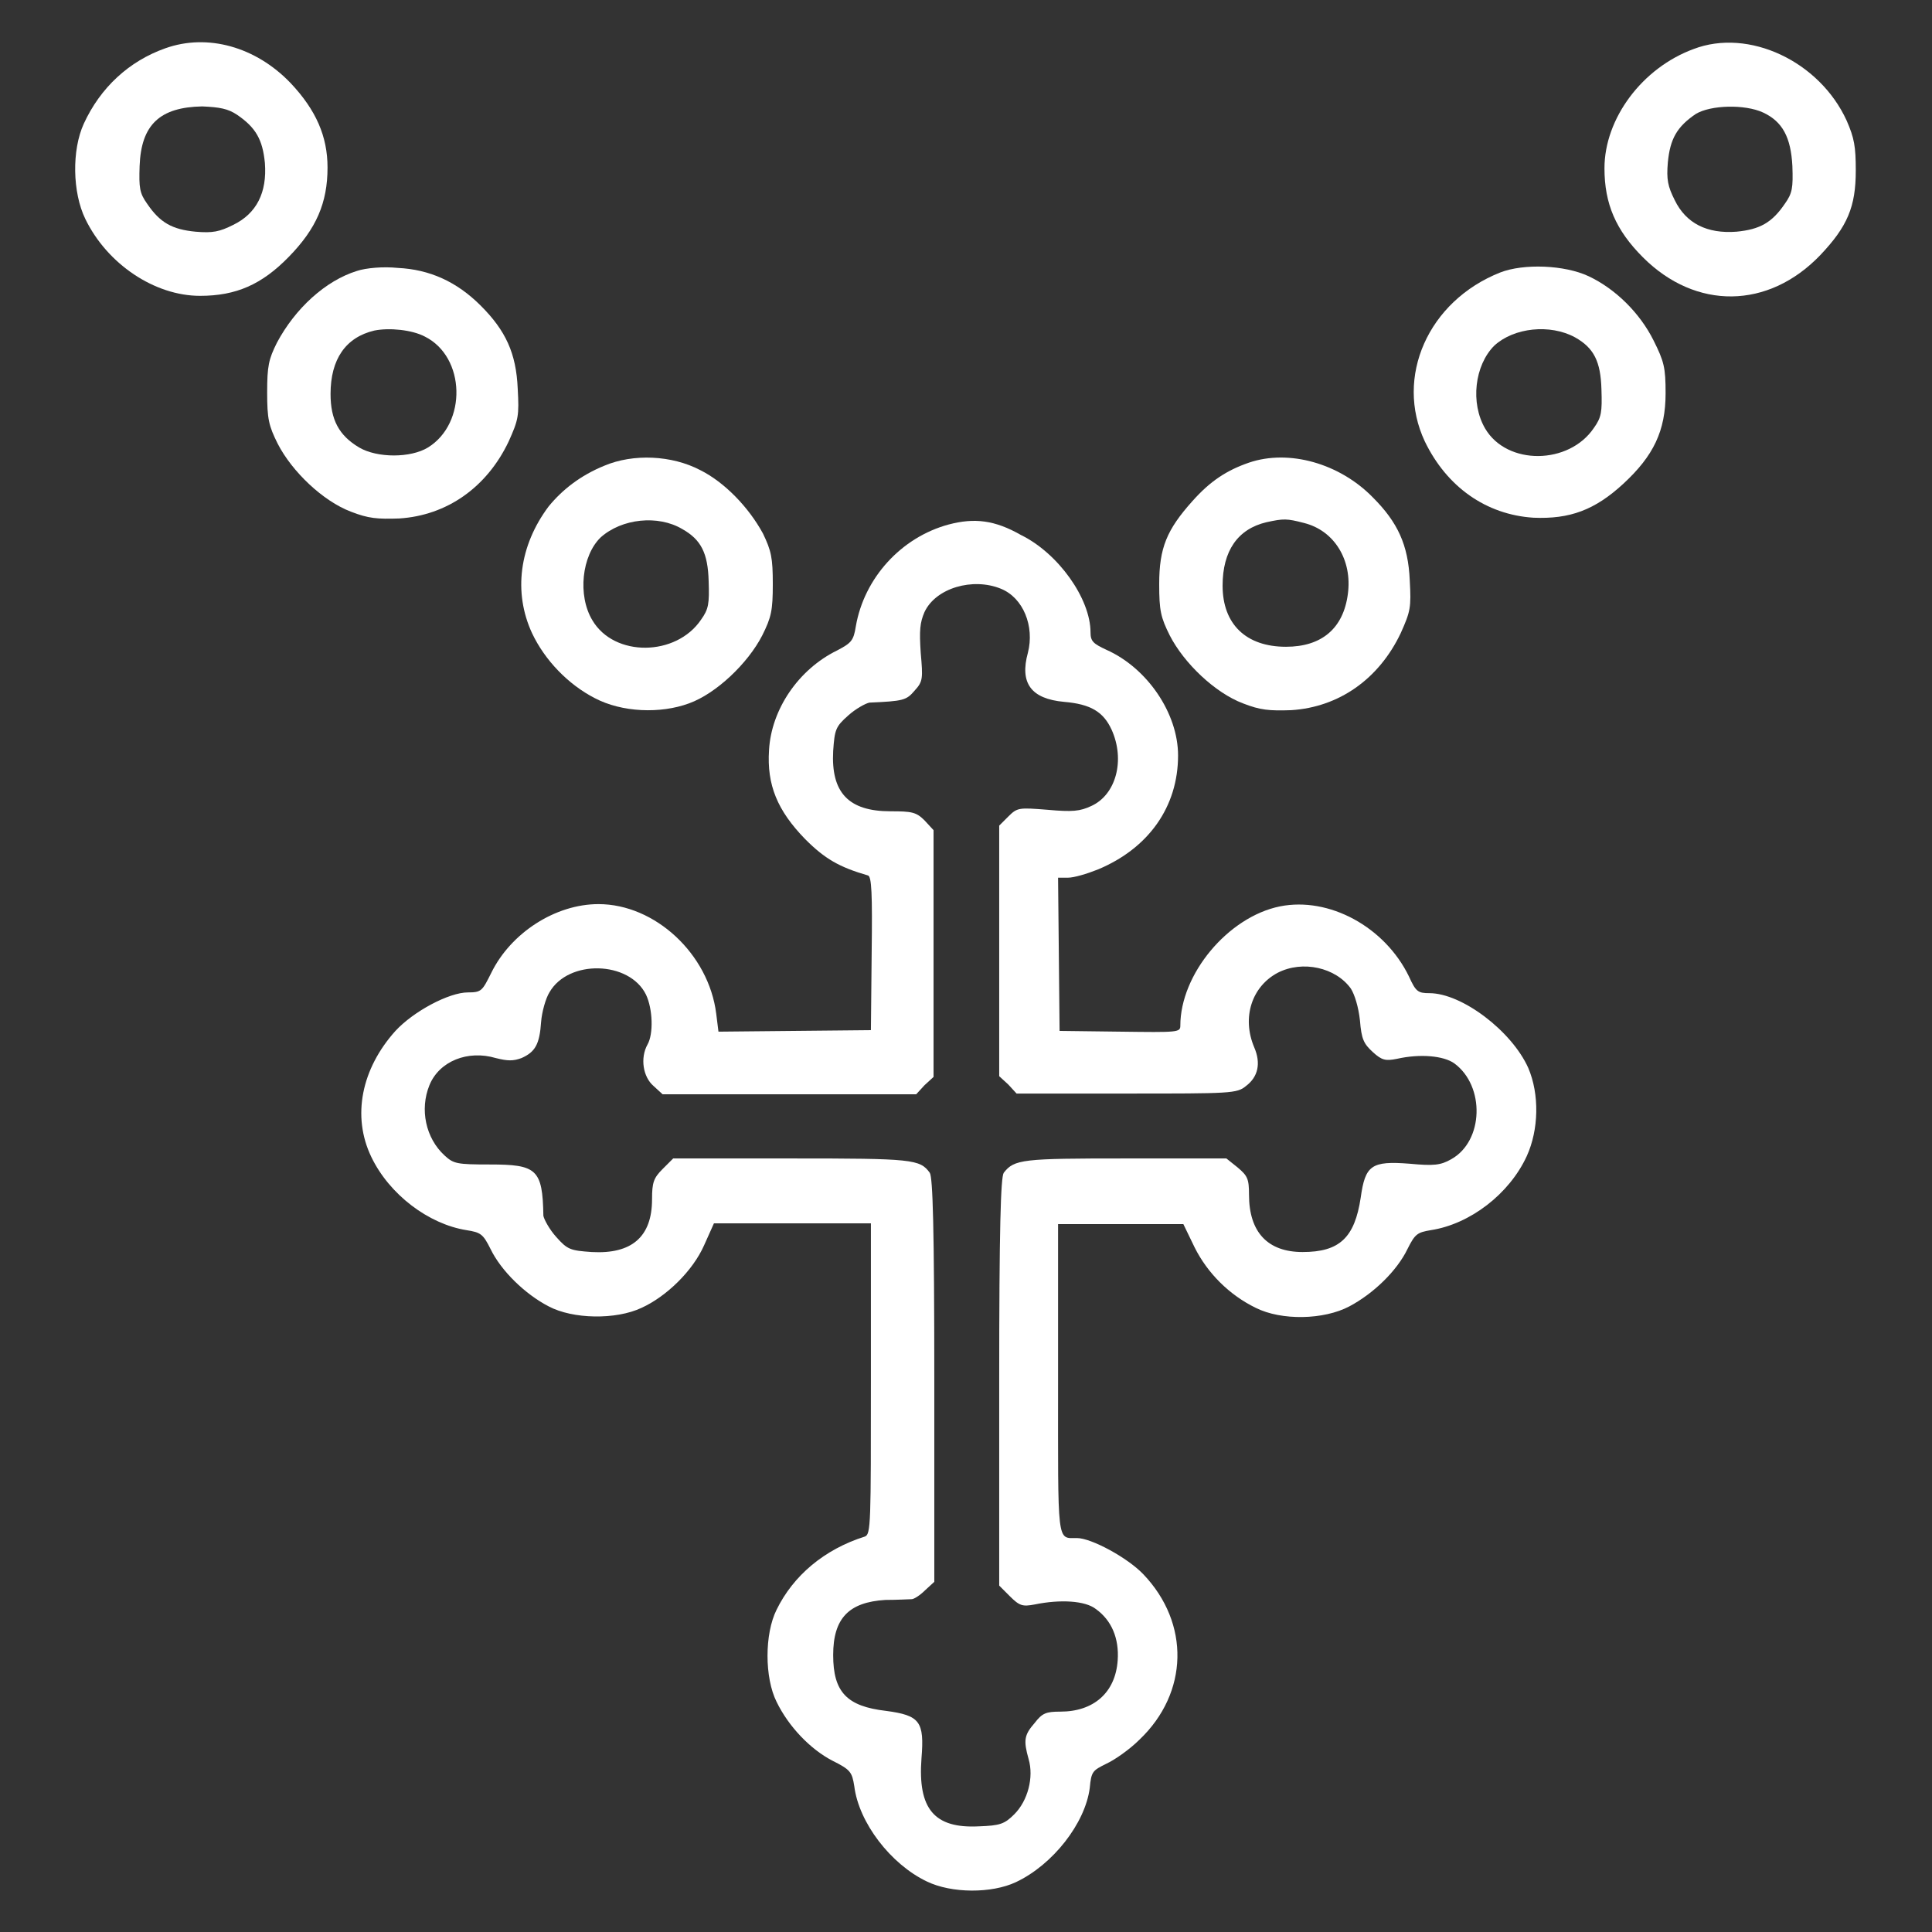 <!--?xml version="1.0" encoding="utf-8"?-->
<!-- Svg Vector Icons : http://www.onlinewebfonts.com/icon -->

<svg version="1.1" xmlns="http://www.w3.org/2000/svg" xmlns:xlink="http://www.w3.org/1999/xlink" x="0px" y="0px" viewBox="0 0 256 256" enable-background="new 0 0 256 256" xml:space="preserve">
<rect x="0" y="0" width="256" height="256" fill="#333333" stroke="none"/>
<g><g><g><path fill="#ffffff" data-title="Layer 0" xs="0" d="M21.9,6.4c-4.8,1.7-8.6,5.2-10.8,10c-1.6,3.5-1.5,9.1,0.2,12.6c2.9,6,9.2,10.2,15.2,10.2c4.8,0,8.2-1.5,11.8-5.2c3.6-3.7,5.1-7.1,5.1-11.8c0-4.1-1.5-7.6-4.9-11.2C33.9,6.2,27.5,4.4,21.9,6.4z M31.4,15.2c2.5,1.7,3.4,3.3,3.7,6.4c0.3,3.9-1.1,6.7-4.2,8.2c-1.8,0.9-2.7,1.1-5,0.9c-3.1-0.3-4.7-1.2-6.4-3.7c-1-1.4-1.1-2.1-1-5c0.2-5.5,2.7-7.8,8.3-7.9C29.1,14.2,30.2,14.4,31.4,15.2z"/><path fill="#ffffff" data-title="Layer 1" xs="1" d="M224.4,6.5c-6.8,2.5-11.8,9.2-11.8,15.8c0,4.7,1.5,8.2,5.1,11.8c7,7,16.6,6.9,23.5-0.3c3.6-3.8,4.7-6.4,4.7-11.2c0-3.2-0.2-4.3-1.2-6.6C241.1,8.1,231.7,3.7,224.4,6.5z M233.6,14.9c2.6,1.2,3.7,3.3,3.9,7.1c0.1,2.9,0,3.6-1,5c-1.7,2.5-3.3,3.4-6.4,3.7c-3.9,0.3-6.7-1.1-8.2-4.2c-0.9-1.8-1.1-2.7-0.9-5c0.3-3.1,1.2-4.7,3.7-6.4C226.7,13.9,231.2,13.8,233.6,14.9z"/><path fill="#ffffff" data-title="Layer 2" xs="2" d="M47.3,35.9c-4.2,1.3-8.2,5-10.6,9.5c-1.1,2.2-1.3,3.1-1.3,6.6c0,3.5,0.2,4.4,1.4,6.8c1.9,3.7,6,7.6,9.7,9c2.3,0.9,3.5,1,6.4,0.9c6.3-0.4,11.6-4.1,14.5-10.2c1.3-2.9,1.4-3.4,1.2-7c-0.2-4.7-1.6-7.7-4.9-11c-3.2-3.2-6.8-4.8-11-5C50.8,35.3,48.5,35.5,47.3,35.9z M56.3,44.6c5.4,2.7,5.6,11.5,0.4,14.7c-2.3,1.4-6.7,1.4-9.1,0c-2.7-1.6-3.8-3.7-3.8-7.1c0-4.6,2-7.5,5.8-8.4C51.6,43.4,54.6,43.7,56.3,44.6z"/><path fill="#ffffff" data-title="Layer 3" xs="3" d="M198.8,36.1c-9.6,3.8-14,13.9-10,22.4c2.9,6,8.1,9.7,14.4,10.1c4.8,0.2,8.1-1,11.9-4.5c4-3.7,5.6-7,5.6-12c0-3.4-0.2-4.2-1.6-7c-1.8-3.6-5-6.8-8.6-8.5C207.3,35.1,201.9,34.9,198.8,36.1z M208.7,44.7c2.5,1.4,3.4,3.2,3.5,6.9c0.1,3,0,3.7-1,5.1c-3.3,4.9-11.5,5-14.4,0.1c-2-3.4-1.4-8.4,1.2-11C200.6,43.4,205.4,42.9,208.7,44.7z"/><path fill="#ffffff" data-title="Layer 4" xs="4" d="M80.1,61.7c-3.2,1.3-5.6,3.2-7.4,5.4c-3.9,5.2-4.7,11.4-2.2,16.8c1.7,3.6,4.8,6.8,8.3,8.6c3.6,1.9,8.7,2.1,12.5,0.7c3.6-1.3,7.8-5.3,9.7-9c1.2-2.4,1.4-3.3,1.4-6.8c0-3.5-0.2-4.4-1.3-6.7c-1.9-3.5-5.1-6.8-8.3-8.4C89,60.3,83.9,60.1,80.1,61.7z M90.4,70.1c2.5,1.4,3.4,3.2,3.5,6.9c0.1,3,0,3.7-1,5.1c-3.3,4.9-11.5,5-14.4,0.1c-2-3.3-1.4-8.6,1.1-11C82.4,68.7,87.2,68.2,90.4,70.1z"/><path fill="#ffffff" data-title="Layer 5" xs="5" d="M165.5,61.3c-2.9,1-5.1,2.4-7.5,5.1c-3.4,3.8-4.4,6.2-4.4,11c0,3.5,0.2,4.4,1.4,6.8c1.9,3.7,6,7.6,9.7,9c2.3,0.9,3.5,1,6.4,0.9c6.3-0.4,11.6-4.1,14.5-10.2c1.3-2.9,1.4-3.4,1.2-7c-0.2-4.7-1.6-7.7-4.9-11C177.5,61.4,170.8,59.5,165.5,61.3z M172.8,69.3c4,1,6.4,4.9,5.8,9.4c-0.6,4.6-3.5,7-8.2,7c-5.3,0-8.4-3-8.4-8.1c0-4.6,2-7.5,5.8-8.4C170.1,68.7,170.5,68.7,172.8,69.3z"/><path fill="#ffffff" data-title="Layer 6" xs="6" d="M125.7,69.5c-6.3,1.7-11.2,7.1-12.3,13.5c-0.3,1.9-0.6,2.2-2.5,3.2c-5.1,2.5-8.7,7.8-9,13.2c-0.3,4.6,1.1,8,4.8,11.8c2.6,2.6,4.5,3.7,8.3,4.8c0.5,0.1,0.6,2.4,0.5,10.3l-0.1,10.2l-10.1,0.1l-10.1,0.1l-0.3-2.4c-1-7.9-8.1-14.5-15.6-14.5c-5.7,0-11.6,3.8-14.2,9.1c-1.2,2.4-1.3,2.6-3.1,2.6c-2.5,0-7.2,2.5-9.6,5.1c-4.5,5-5.8,11.3-3.2,16.7c2.4,5,7.6,8.9,12.6,9.7c1.9,0.3,2.2,0.5,3.2,2.5c1.4,2.9,4.6,6,7.7,7.6c3.2,1.7,8.9,1.8,12.3,0.2c3.3-1.5,6.8-4.9,8.3-8.3l1.3-2.9h10.4h10.4v20.6c0,19.2,0,20.6-0.8,20.9c-5.4,1.7-9.5,5.2-11.7,9.7c-1.6,3.2-1.6,9,0,12.2c1.6,3.3,4.5,6.3,7.4,7.8c2.4,1.2,2.6,1.5,2.9,3.4c0.6,4.8,4.8,10.3,9.6,12.6c3.3,1.6,8.6,1.6,11.8,0.1c4.9-2.3,9.2-7.8,9.8-12.5c0.2-2.2,0.4-2.3,2.2-3.2c1.1-0.5,3.1-1.9,4.4-3.2c6.5-6.2,6.7-15.4,0.5-21.9c-2.1-2.2-6.9-4.8-8.8-4.8c-2.7,0-2.5,1.1-2.5-21.1v-20.5h8.3h8.3l1.5,3.1c1.7,3.4,4.6,6.3,8.1,8c3.4,1.7,9,1.6,12.4-0.2c3.2-1.7,6.3-4.7,7.7-7.6c1-2,1.3-2.2,3.1-2.5c5.2-0.8,10.4-4.8,12.7-9.8c1.6-3.5,1.7-8.2,0.2-11.7c-2.2-4.9-8.8-9.9-13.1-9.9c-1.5,0-1.8-0.2-2.7-2.2c-3.2-6.6-10.6-10.6-17.1-9.3c-6.9,1.4-13.2,9-13.2,15.8c0,0.9-0.3,0.9-8,0.8l-8-0.1l-0.1-10.2l-0.1-10.1h1.3c0.8,0,2.5-0.5,4-1.1c6.7-2.8,10.6-8.3,10.6-15.1c0-5.6-4.1-11.6-9.5-14c-1.7-0.8-2.1-1.1-2.1-2.3c0-4.5-4.3-10.5-9.2-12.9C131.8,68.9,129.1,68.6,125.7,69.5z M132.6,78c3,1.2,4.5,5,3.6,8.5c-1.1,4,0.4,6.1,4.8,6.5c3.5,0.3,5.2,1.3,6.3,3.7c1.8,4,0.6,8.6-2.7,10.1c-1.5,0.7-2.5,0.8-5.8,0.5c-3.8-0.3-4-0.3-5.2,0.9l-1.2,1.2v16.6v16.6l1.2,1.1l1.1,1.2h14.6c13.8,0,14.6,0,15.8-1c1.6-1.2,2-3,1.1-5.1c-1.7-4-0.3-8.1,3.1-9.9c3.3-1.7,7.7-0.7,9.7,2.1c0.5,0.8,1,2.4,1.2,4.2c0.2,2.5,0.5,3.1,1.7,4.2s1.7,1.2,3.2,0.9c3.1-0.7,6.2-0.4,7.6,0.6c4.1,3,3.9,10.3-0.4,12.7c-1.4,0.8-2.3,0.9-5.5,0.6c-5.1-0.4-5.9,0.2-6.5,4.5c-0.8,5.3-2.8,7.2-7.7,7.2c-4.6,0-7.1-2.6-7.1-7.6c0-2.1-0.2-2.5-1.5-3.6l-1.5-1.2h-13.4c-13.6,0-14.7,0.1-16.1,1.9c-0.4,0.6-0.6,7.3-0.6,27.7v27l1.4,1.4c1.3,1.3,1.7,1.4,3.3,1.1c3.4-0.7,6.7-0.5,8.1,0.6c2.1,1.5,3.1,3.9,2.9,6.8c-0.3,4.3-3.2,6.8-7.6,6.8c-1.9,0-2.4,0.2-3.4,1.5c-1.4,1.6-1.5,2.3-0.8,4.8c0.7,2.4-0.1,5.5-1.9,7.3c-1.3,1.3-1.9,1.5-4.7,1.6c-5.9,0.3-8.1-2.3-7.6-9c0.4-4.9-0.2-5.7-4.7-6.3c-5.2-0.6-7-2.5-7-7.4c0-4.9,2.1-7,6.9-7.3c1.6,0,3.2-0.1,3.5-0.1c0.3,0,1.1-0.5,1.8-1.2l1.2-1.1v-26.7c0-20.2-0.2-26.9-0.6-27.5c-1.3-1.8-2.3-1.9-18.3-1.9H89.2l-1.4,1.4c-1.2,1.2-1.4,1.8-1.4,4c0,5-2.7,7.3-8,7c-2.8-0.2-3.2-0.3-4.7-2c-0.9-1-1.6-2.3-1.7-2.8c-0.1-6.2-0.9-6.8-7.1-6.8c-4.4,0-4.8-0.1-6-1.2c-2.5-2.3-3.3-6.1-2-9.3c1.3-3.2,5.1-4.7,8.8-3.6c1.6,0.4,2.3,0.4,3.4,0c1.8-0.8,2.4-1.8,2.6-4.8c0.1-1.3,0.6-3.1,1.1-3.9c2.5-4.4,10.6-4.2,12.8,0.3c0.9,1.9,1,5.2,0.2,6.6c-1,1.8-0.6,4.3,0.8,5.5l1.2,1.1h16.8h16.8l1.1-1.2l1.2-1.1v-16.2V110l-1.2-1.3c-1.1-1.1-1.7-1.2-4.5-1.2c-5.6,0-7.9-2.5-7.6-8c0.2-2.8,0.3-3.2,2-4.7c1-0.9,2.3-1.6,2.8-1.7c4.5-0.2,4.9-0.3,6-1.6c1.1-1.2,1.1-1.6,0.8-5c-0.2-3-0.1-4,0.5-5.4C124,77.9,128.9,76.5,132.6,78z"/></g></g></g>
</svg>
